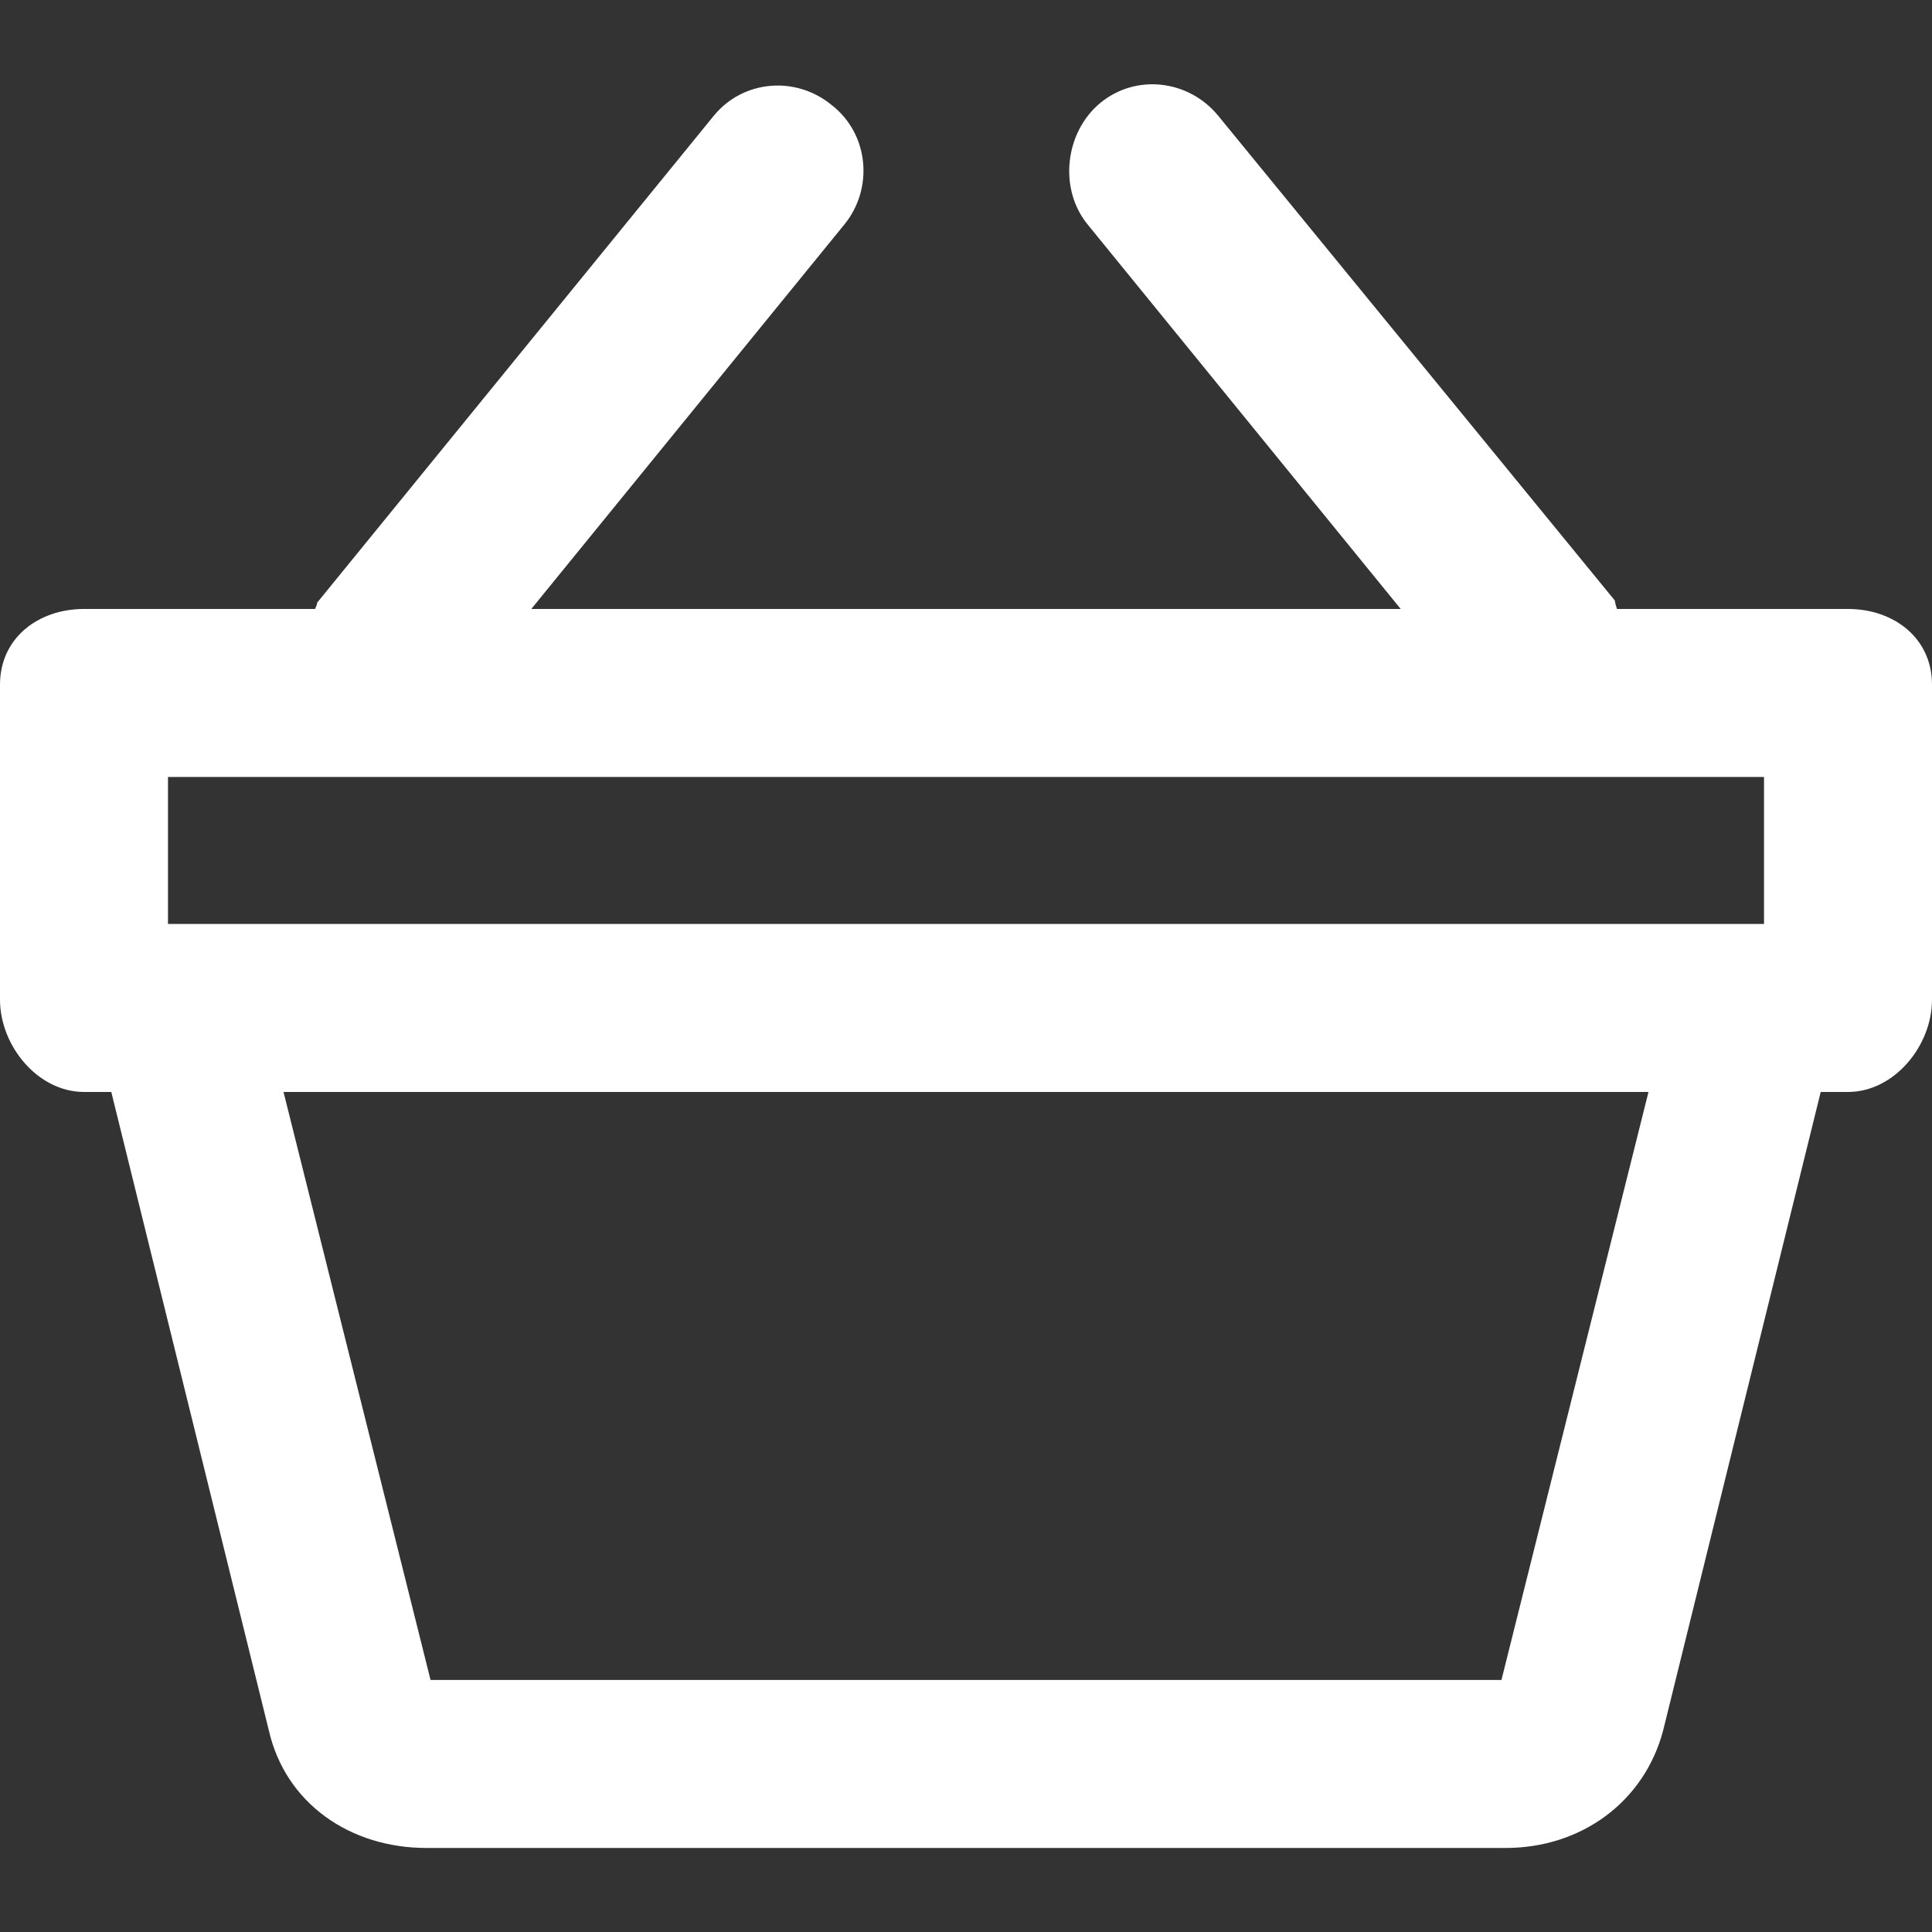 <?xml version="1.0" encoding="UTF-8"?> <svg xmlns="http://www.w3.org/2000/svg" width="20" height="20" viewBox="0 0 20 20" fill="none"><rect x="0" y="0" width="20" height="20" fill="#333333" stroke="none"/><g clip-path="url(#clip0_127_663)"><path d="M19.13 6.304H16.739C16.739 6.304 16.717 6.239 16.717 6.217L12.609 1.196C12.304 0.826 11.761 0.761 11.391 1.065C11.022 1.37 10.957 1.957 11.261 2.326L14.5 6.304H5.5L8.739 2.326C9.043 1.957 9 1.391 8.609 1.087C8.239 0.783 7.696 0.826 7.391 1.196L3.283 6.239C3.283 6.261 3.261 6.304 3.261 6.304H0.87C0.391 6.304 0 6.609 0 7.087V10.348C0 10.826 0.391 11.304 0.87 11.304H1.152L2.783 17.913C2.957 18.674 3.63 19.13 4.413 19.13H15.587C16.37 19.13 17.022 18.652 17.217 17.913L18.848 11.304H19.13C19.609 11.304 20 10.826 20 10.348V7.087C20 6.609 19.609 6.304 19.13 6.304ZM1.739 8.043H18.261V9.565H18.174H1.826H1.739V8.043ZM15.543 17.391H4.457L2.935 11.304H17.065L15.543 17.391Z" fill="white"></path></g><defs><clipPath id="clip0_127_663"><rect width="20" height="20" fill="white"></rect></clipPath></defs></svg> 